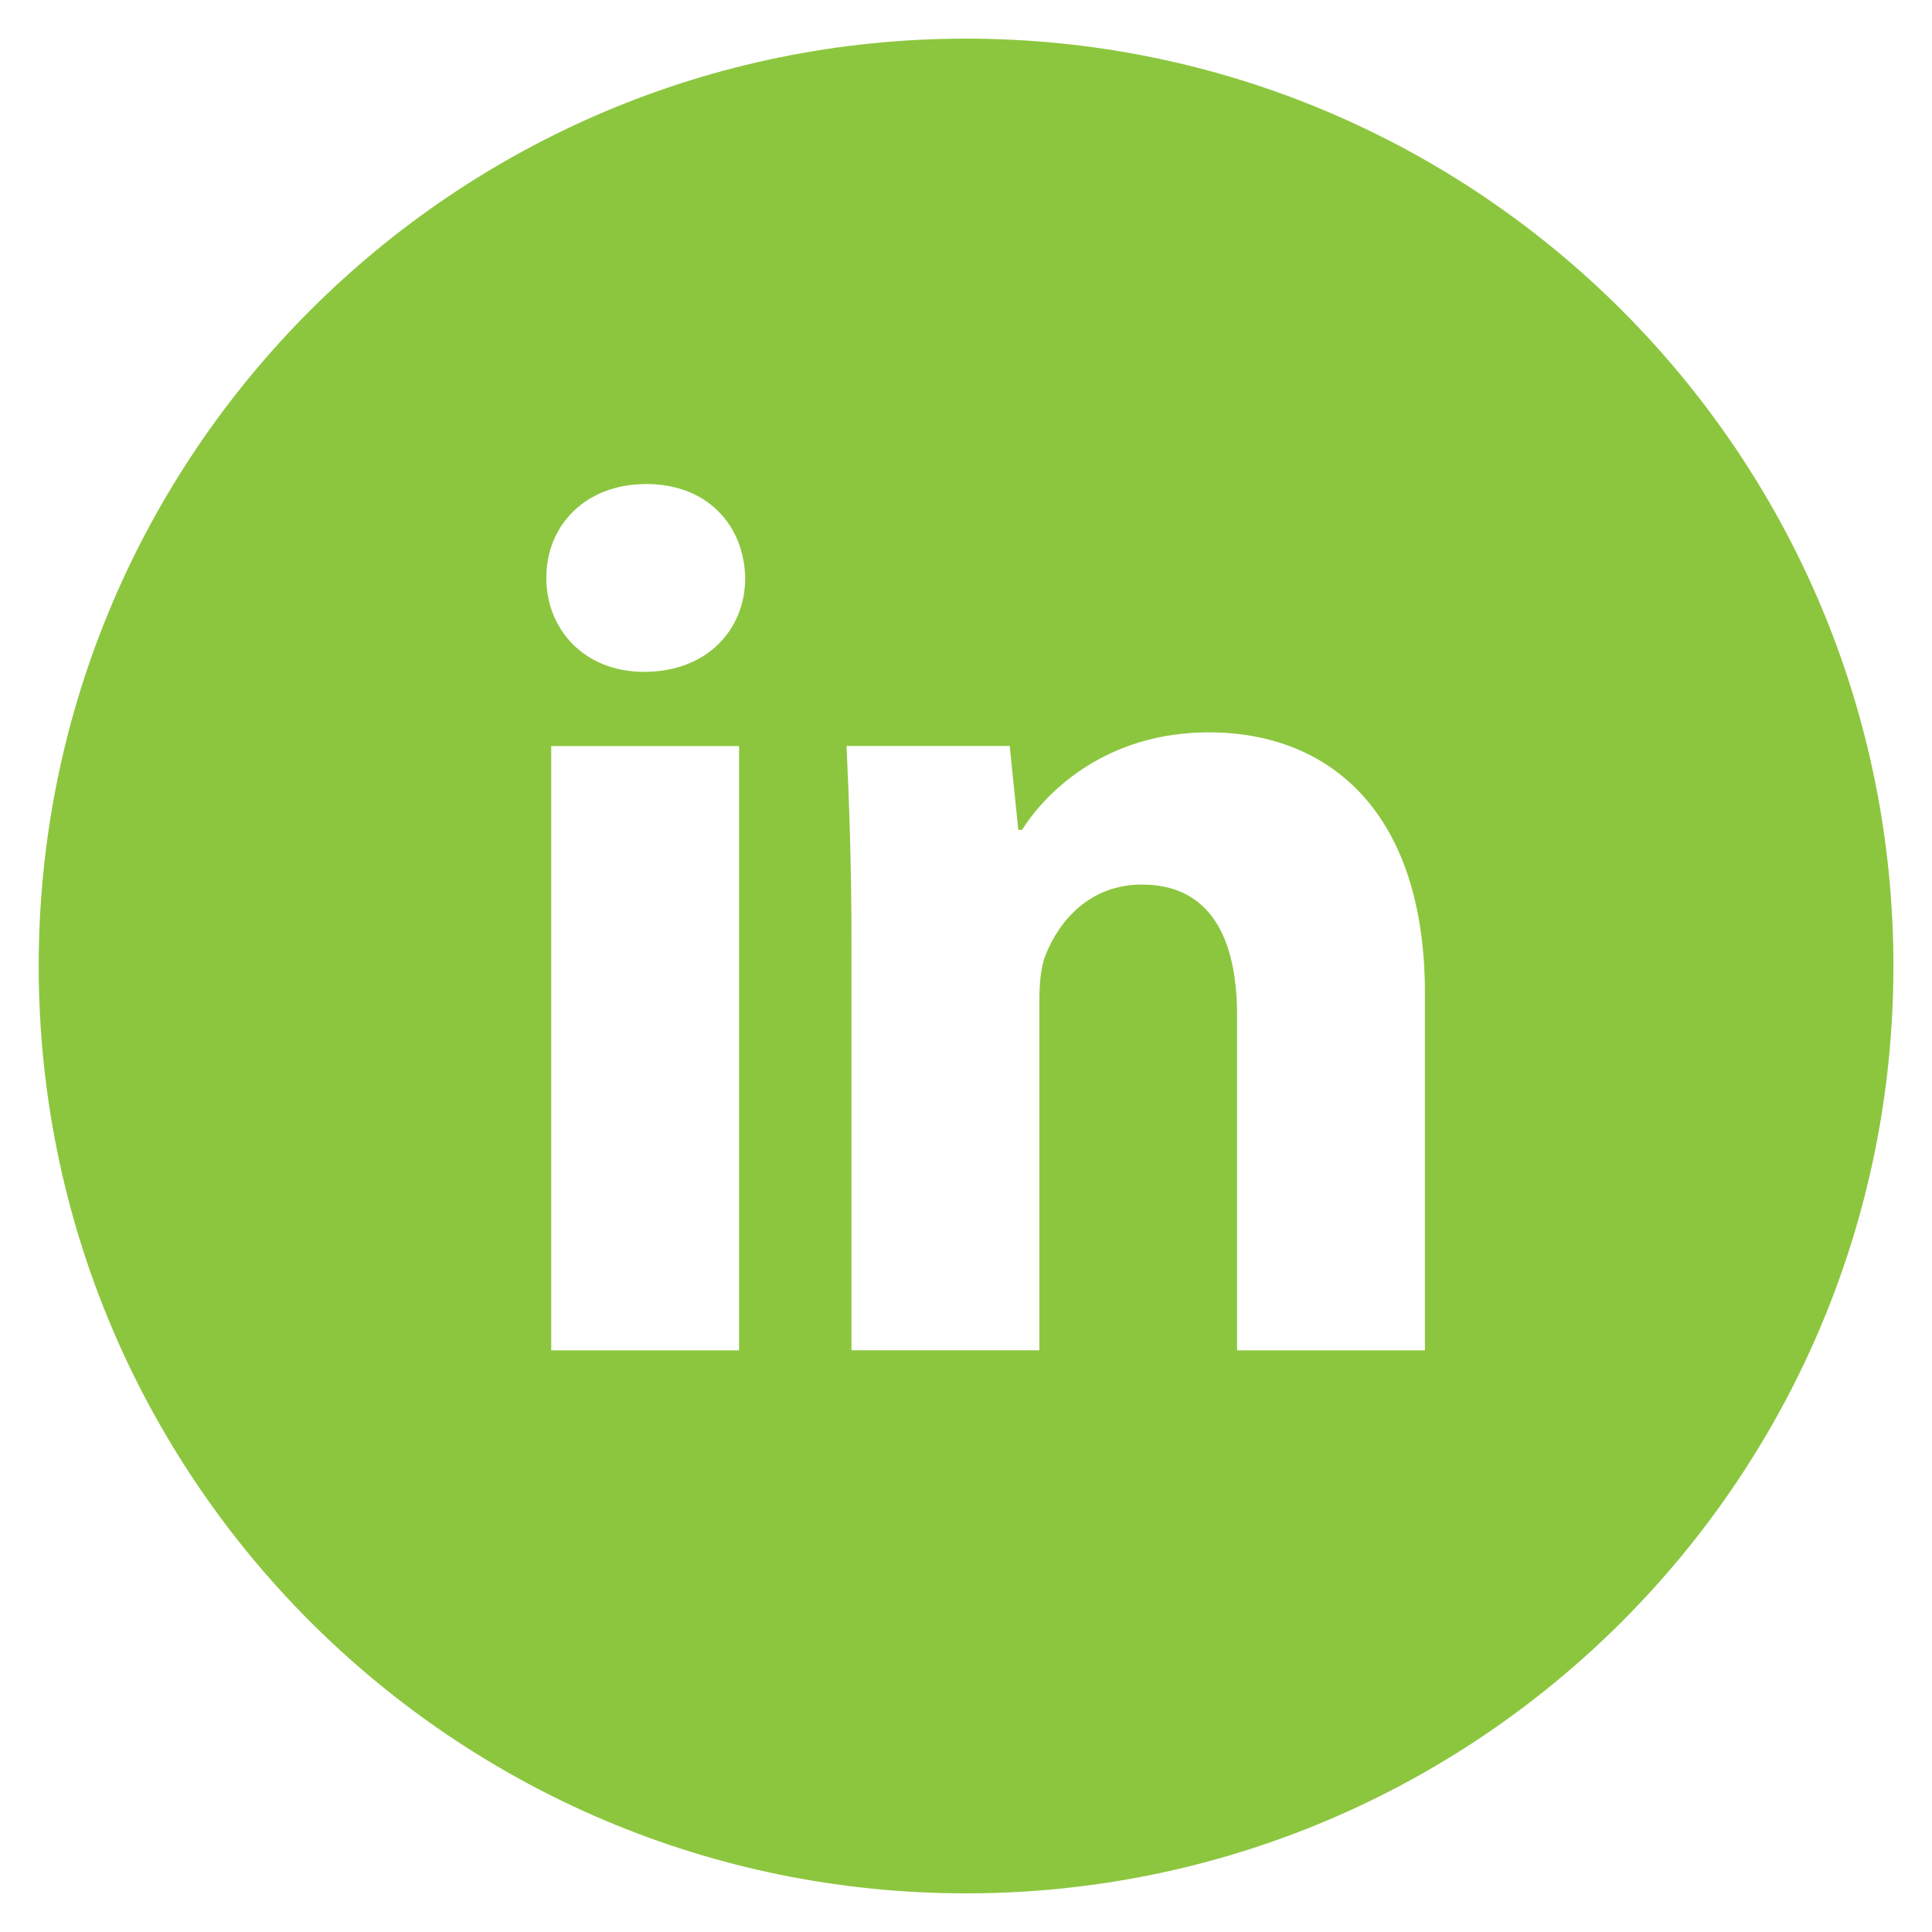 <svg width="32" height="32" viewBox="0 0 32 32" fill="none" xmlns="http://www.w3.org/2000/svg">
<g clip-path="url(#clip0_1152_4745)">
<path d="M16.001 0.64C7.517 0.64 0.641 7.517 0.641 16C0.641 24.483 7.517 31.36 16.001 31.36C24.484 31.36 31.361 24.483 31.361 16C31.361 7.517 24.484 0.64 16.001 0.64ZM12.241 22.366H9.13V12.357H12.241V22.366ZM10.666 11.128C9.684 11.128 9.049 10.432 9.049 9.571C9.049 8.693 9.703 8.017 10.706 8.017C11.709 8.017 12.324 8.693 12.343 9.571C12.343 10.432 11.709 11.128 10.666 11.128ZM23.601 22.366H20.49V16.819C20.49 15.528 20.039 14.651 18.914 14.651C18.055 14.651 17.545 15.245 17.319 15.816C17.236 16.019 17.215 16.307 17.215 16.593V22.365H14.103V15.549C14.103 14.299 14.063 13.254 14.021 12.355H16.724L16.866 13.745H16.929C17.338 13.093 18.341 12.13 20.02 12.13C22.066 12.13 23.601 13.501 23.601 16.448V22.366V22.366Z" fill="#8CC63F"/>
</g>
<defs>
<clipPath id="clip0_1152_4745">
<rect width="32" height="32" fill="white"/>
</clipPath>
</defs>
</svg>
